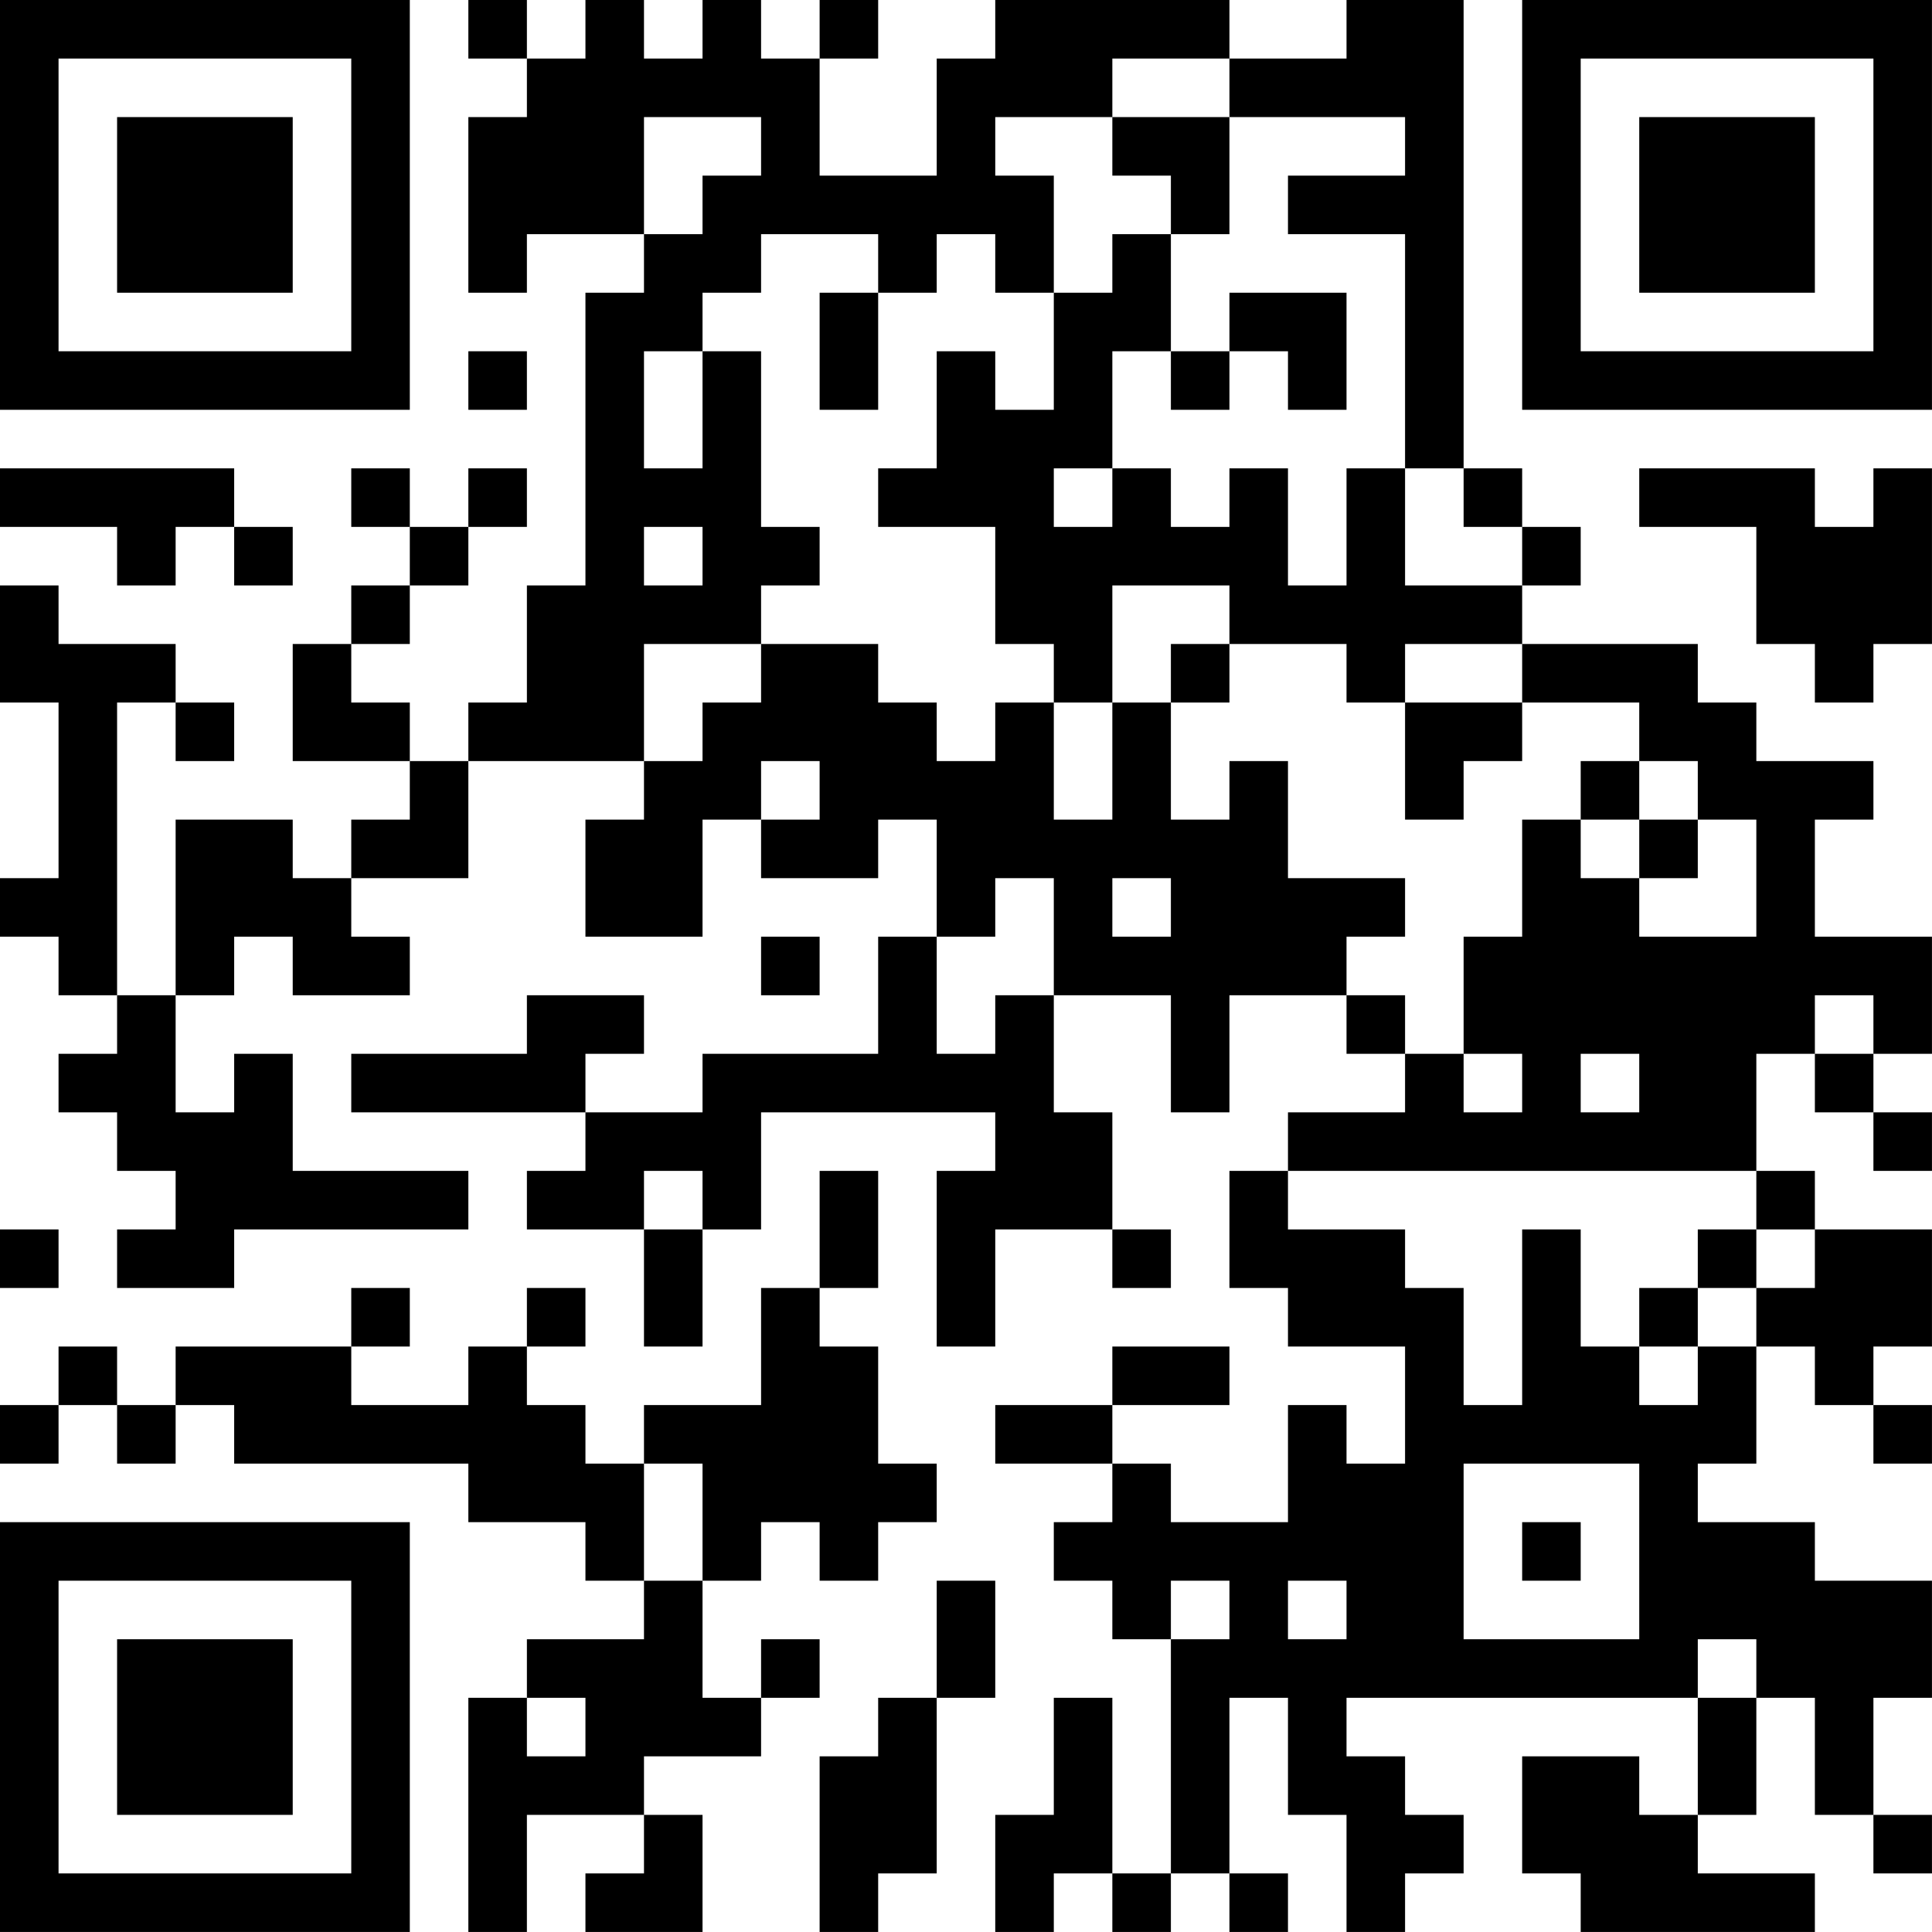 <?xml version="1.0" encoding="UTF-8"?>
<svg xmlns="http://www.w3.org/2000/svg" version="1.1" width="400" height="400" viewBox="0 0 400 400"><rect x="0" y="0" width="400" height="400" fill="#ffffff"/><g transform="scale(12.121)"><g transform="translate(0,0)"><path fill-rule="evenodd" d="M8 0L8 1L9 1L9 2L8 2L8 5L9 5L9 4L11 4L11 5L10 5L10 10L9 10L9 12L8 12L8 13L7 13L7 12L6 12L6 11L7 11L7 10L8 10L8 9L9 9L9 8L8 8L8 9L7 9L7 8L6 8L6 9L7 9L7 10L6 10L6 11L5 11L5 13L7 13L7 14L6 14L6 15L5 15L5 14L3 14L3 17L2 17L2 12L3 12L3 13L4 13L4 12L3 12L3 11L1 11L1 10L0 10L0 12L1 12L1 15L0 15L0 16L1 16L1 17L2 17L2 18L1 18L1 19L2 19L2 20L3 20L3 21L2 21L2 22L4 22L4 21L8 21L8 20L5 20L5 18L4 18L4 19L3 19L3 17L4 17L4 16L5 16L5 17L7 17L7 16L6 16L6 15L8 15L8 13L11 13L11 14L10 14L10 16L12 16L12 14L13 14L13 15L15 15L15 14L16 14L16 16L15 16L15 18L12 18L12 19L10 19L10 18L11 18L11 17L9 17L9 18L6 18L6 19L10 19L10 20L9 20L9 21L11 21L11 23L12 23L12 21L13 21L13 19L17 19L17 20L16 20L16 23L17 23L17 21L19 21L19 22L20 22L20 21L19 21L19 19L18 19L18 17L20 17L20 19L21 19L21 17L23 17L23 18L24 18L24 19L22 19L22 20L21 20L21 22L22 22L22 23L24 23L24 25L23 25L23 24L22 24L22 26L20 26L20 25L19 25L19 24L21 24L21 23L19 23L19 24L17 24L17 25L19 25L19 26L18 26L18 27L19 27L19 28L20 28L20 32L19 32L19 29L18 29L18 31L17 31L17 33L18 33L18 32L19 32L19 33L20 33L20 32L21 32L21 33L22 33L22 32L21 32L21 29L22 29L22 31L23 31L23 33L24 33L24 32L25 32L25 31L24 31L24 30L23 30L23 29L29 29L29 31L28 31L28 30L26 30L26 32L27 32L27 33L31 33L31 32L29 32L29 31L30 31L30 29L31 29L31 31L32 31L32 32L33 32L33 31L32 31L32 29L33 29L33 27L31 27L31 26L29 26L29 25L30 25L30 23L31 23L31 24L32 24L32 25L33 25L33 24L32 24L32 23L33 23L33 21L31 21L31 20L30 20L30 18L31 18L31 19L32 19L32 20L33 20L33 19L32 19L32 18L33 18L33 16L31 16L31 14L32 14L32 13L30 13L30 12L29 12L29 11L26 11L26 10L27 10L27 9L26 9L26 8L25 8L25 0L23 0L23 1L21 1L21 0L17 0L17 1L16 1L16 3L14 3L14 1L15 1L15 0L14 0L14 1L13 1L13 0L12 0L12 1L11 1L11 0L10 0L10 1L9 1L9 0ZM19 1L19 2L17 2L17 3L18 3L18 5L17 5L17 4L16 4L16 5L15 5L15 4L13 4L13 5L12 5L12 6L11 6L11 8L12 8L12 6L13 6L13 9L14 9L14 10L13 10L13 11L11 11L11 13L12 13L12 12L13 12L13 11L15 11L15 12L16 12L16 13L17 13L17 12L18 12L18 14L19 14L19 12L20 12L20 14L21 14L21 13L22 13L22 15L24 15L24 16L23 16L23 17L24 17L24 18L25 18L25 19L26 19L26 18L25 18L25 16L26 16L26 14L27 14L27 15L28 15L28 16L30 16L30 14L29 14L29 13L28 13L28 12L26 12L26 11L24 11L24 12L23 12L23 11L21 11L21 10L19 10L19 12L18 12L18 11L17 11L17 9L15 9L15 8L16 8L16 6L17 6L17 7L18 7L18 5L19 5L19 4L20 4L20 6L19 6L19 8L18 8L18 9L19 9L19 8L20 8L20 9L21 9L21 8L22 8L22 10L23 10L23 8L24 8L24 10L26 10L26 9L25 9L25 8L24 8L24 4L22 4L22 3L24 3L24 2L21 2L21 1ZM11 2L11 4L12 4L12 3L13 3L13 2ZM19 2L19 3L20 3L20 4L21 4L21 2ZM14 5L14 7L15 7L15 5ZM21 5L21 6L20 6L20 7L21 7L21 6L22 6L22 7L23 7L23 5ZM8 6L8 7L9 7L9 6ZM0 8L0 9L2 9L2 10L3 10L3 9L4 9L4 10L5 10L5 9L4 9L4 8ZM28 8L28 9L30 9L30 11L31 11L31 12L32 12L32 11L33 11L33 8L32 8L32 9L31 9L31 8ZM11 9L11 10L12 10L12 9ZM20 11L20 12L21 12L21 11ZM24 12L24 14L25 14L25 13L26 13L26 12ZM13 13L13 14L14 14L14 13ZM27 13L27 14L28 14L28 15L29 15L29 14L28 14L28 13ZM17 15L17 16L16 16L16 18L17 18L17 17L18 17L18 15ZM19 15L19 16L20 16L20 15ZM13 16L13 17L14 17L14 16ZM31 17L31 18L32 18L32 17ZM27 18L27 19L28 19L28 18ZM11 20L11 21L12 21L12 20ZM14 20L14 22L13 22L13 24L11 24L11 25L10 25L10 24L9 24L9 23L10 23L10 22L9 22L9 23L8 23L8 24L6 24L6 23L7 23L7 22L6 22L6 23L3 23L3 24L2 24L2 23L1 23L1 24L0 24L0 25L1 25L1 24L2 24L2 25L3 25L3 24L4 24L4 25L8 25L8 26L10 26L10 27L11 27L11 28L9 28L9 29L8 29L8 33L9 33L9 31L11 31L11 32L10 32L10 33L12 33L12 31L11 31L11 30L13 30L13 29L14 29L14 28L13 28L13 29L12 29L12 27L13 27L13 26L14 26L14 27L15 27L15 26L16 26L16 25L15 25L15 23L14 23L14 22L15 22L15 20ZM22 20L22 21L24 21L24 22L25 22L25 24L26 24L26 21L27 21L27 23L28 23L28 24L29 24L29 23L30 23L30 22L31 22L31 21L30 21L30 20ZM0 21L0 22L1 22L1 21ZM29 21L29 22L28 22L28 23L29 23L29 22L30 22L30 21ZM11 25L11 27L12 27L12 25ZM25 25L25 28L28 28L28 25ZM26 26L26 27L27 27L27 26ZM16 27L16 29L15 29L15 30L14 30L14 33L15 33L15 32L16 32L16 29L17 29L17 27ZM20 27L20 28L21 28L21 27ZM22 27L22 28L23 28L23 27ZM29 28L29 29L30 29L30 28ZM9 29L9 30L10 30L10 29ZM0 0L0 7L7 7L7 0ZM1 1L1 6L6 6L6 1ZM2 2L2 5L5 5L5 2ZM26 0L26 7L33 7L33 0ZM27 1L27 6L32 6L32 1ZM28 2L28 5L31 5L31 2ZM0 26L0 33L7 33L7 26ZM1 27L1 32L6 32L6 27ZM2 28L2 31L5 31L5 28Z" fill="#000000"/></g></g></svg>
